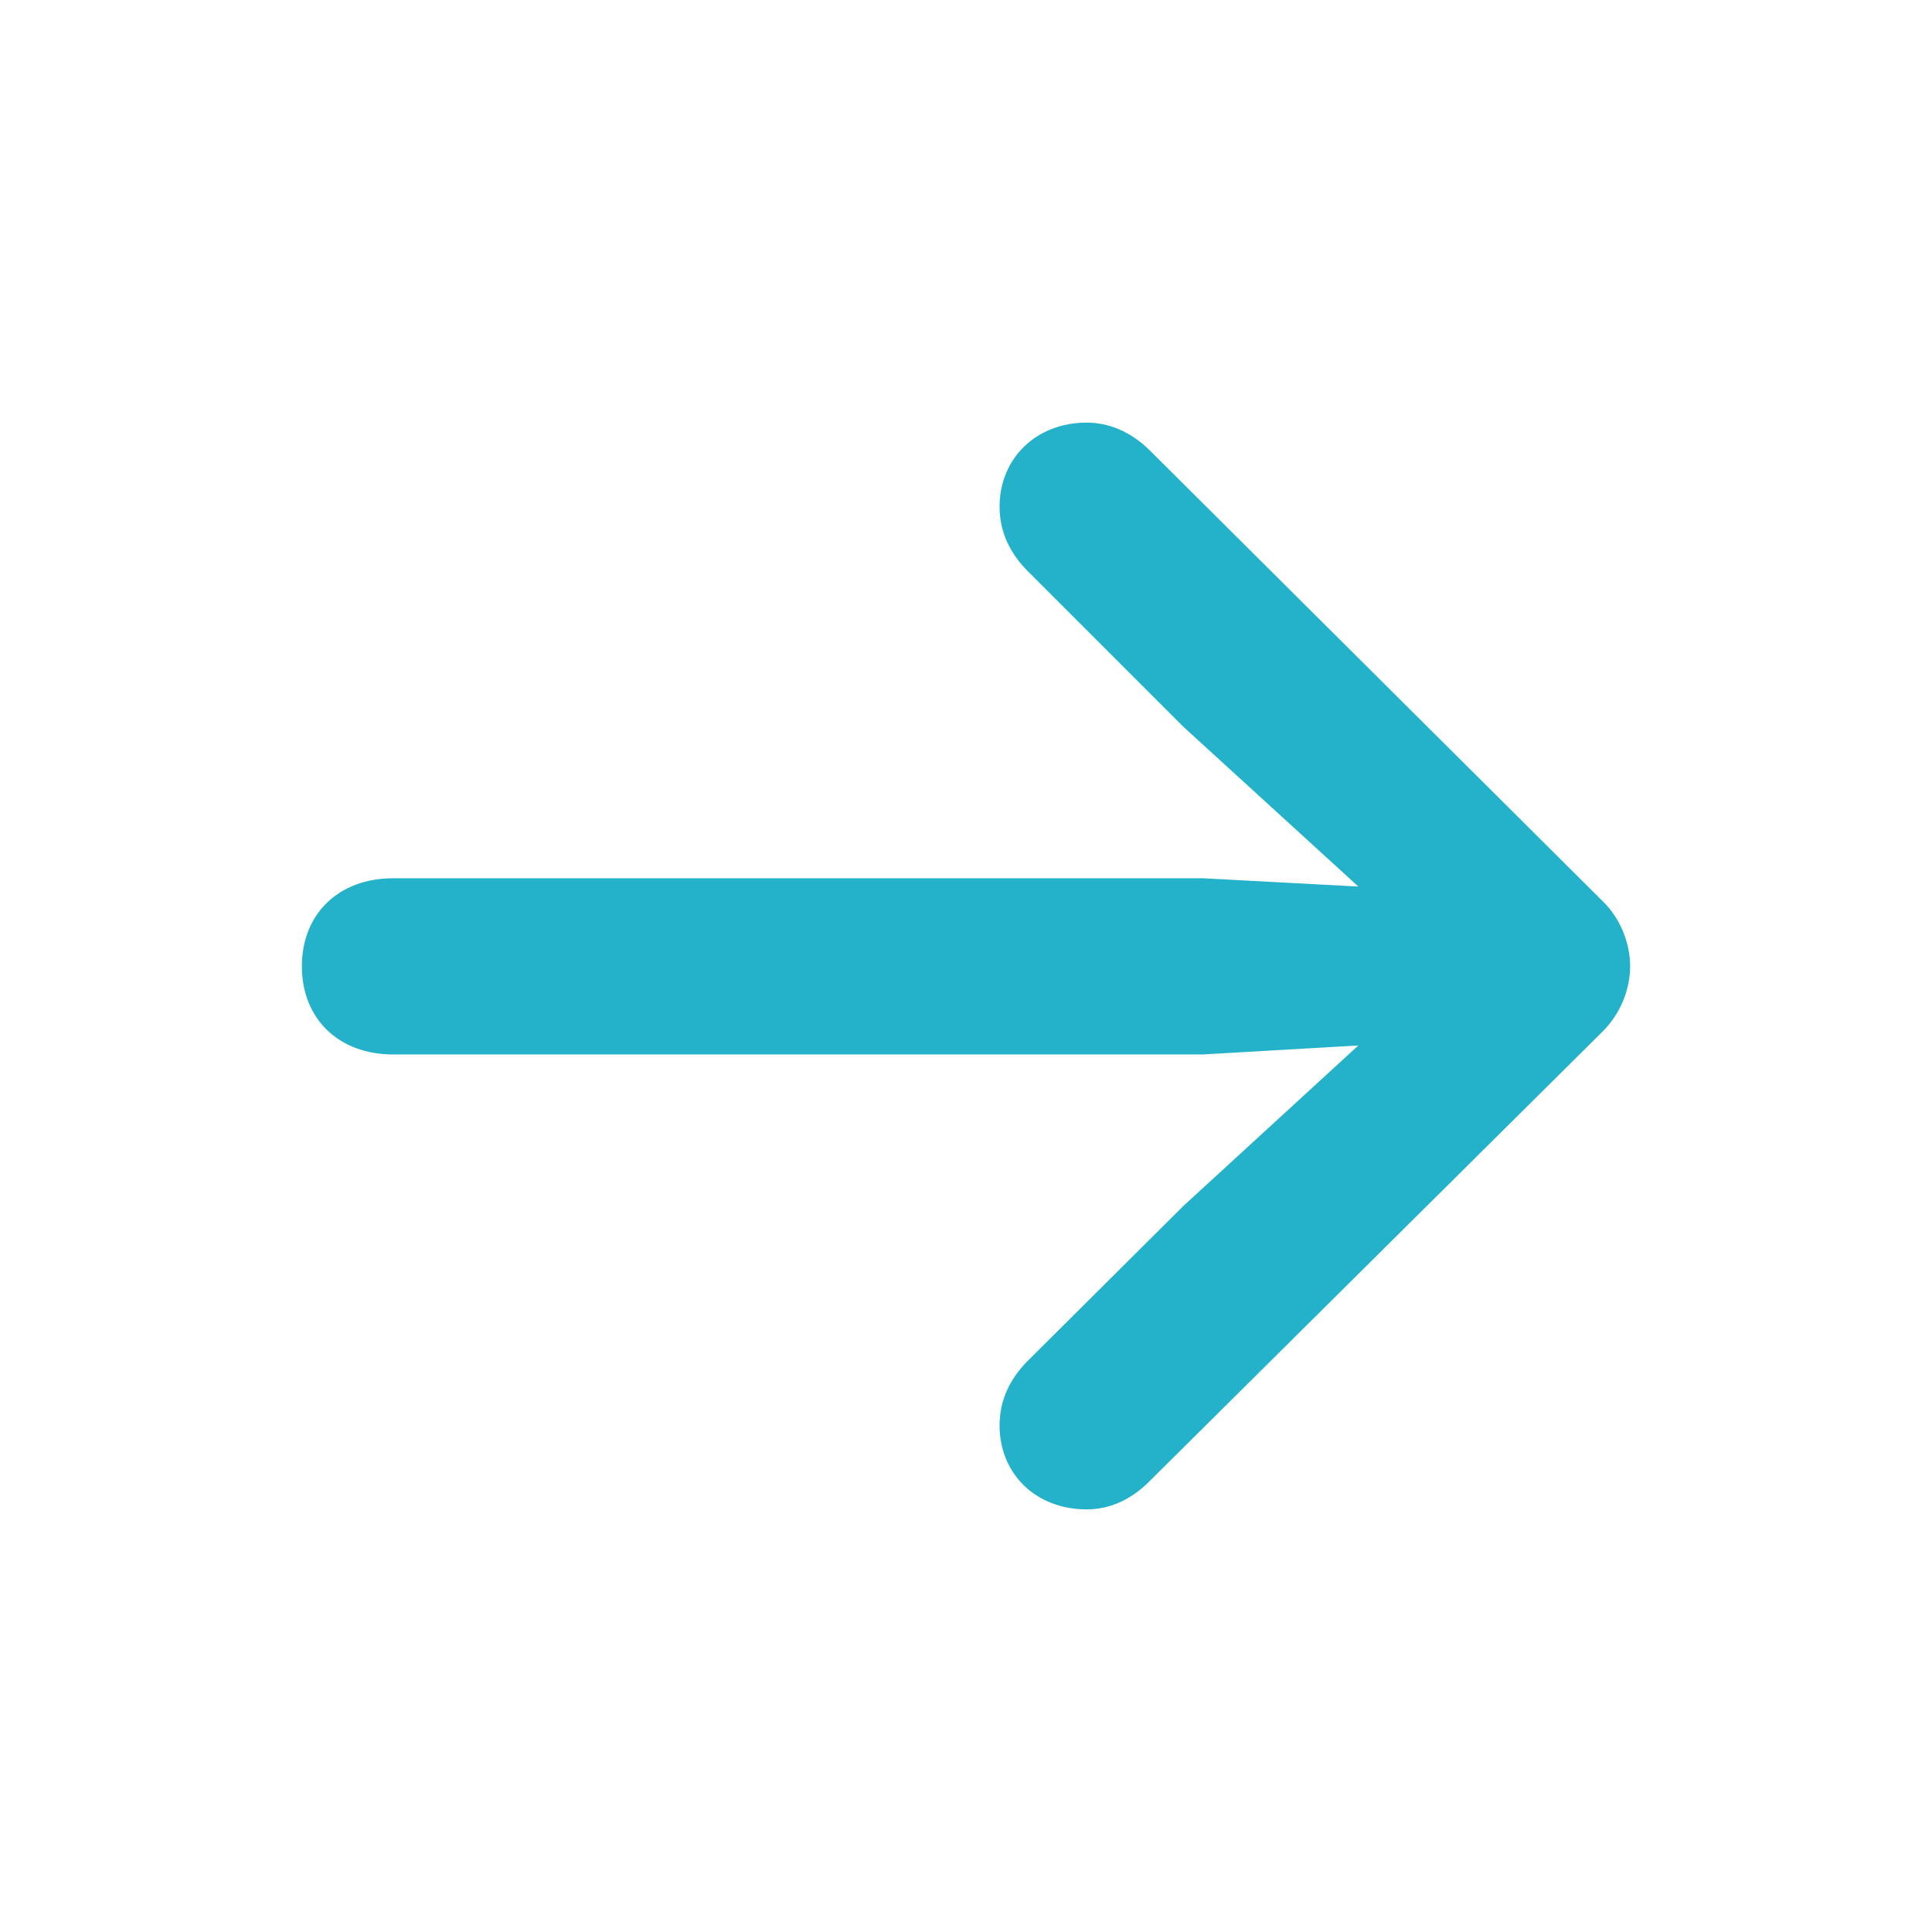 <?xml version="1.0" encoding="UTF-8"?>
<svg width="24px" height="24px" viewBox="0 0 24 24" version="1.1" xmlns="http://www.w3.org/2000/svg" xmlns:xlink="http://www.w3.org/1999/xlink">
    <title>ic_arrow-right</title>
    <g id="Page-1" stroke="none" stroke-width="1" fill="none" fill-rule="evenodd">
        <g id="MMJ-Career---Homepage" transform="translate(-403, -1100)" fill="#24B2CA" fill-rule="nonzero">
            <g id="Who-we-are" transform="translate(136, 670)">
                <g id="Group-4" transform="translate(0, 74)">
                    <g id="Group-5-Copy" transform="translate(0, 176)">
                        <g id="Stacked-Group" transform="translate(0, 180)">
                            <g id="ic_arrow-right" transform="translate(267, 0)">
                                <path d="M13.499,18.75 C13.774,18.75 14.04,18.639 14.272,18.408 L19.906,12.816 C20.121,12.603 20.25,12.304 20.25,12.004 C20.25,11.705 20.121,11.397 19.906,11.192 L14.289,5.601 C14.049,5.361 13.774,5.25 13.499,5.25 C12.863,5.25 12.417,5.703 12.417,6.293 C12.417,6.618 12.554,6.874 12.752,7.08 L14.701,9.029 L16.874,11.013 L14.942,10.91 L4.884,10.91 C4.205,10.91 3.75,11.354 3.75,12.004 C3.75,12.654 4.205,13.099 4.884,13.099 L14.942,13.099 L16.874,12.987 L14.701,14.98 L12.752,16.92 C12.554,17.126 12.417,17.382 12.417,17.707 C12.417,18.305 12.863,18.75 13.499,18.75 Z" id="shape"></path>
                            </g>
                        </g>
                    </g>
                </g>
            </g>
        </g>
    </g>
</svg>